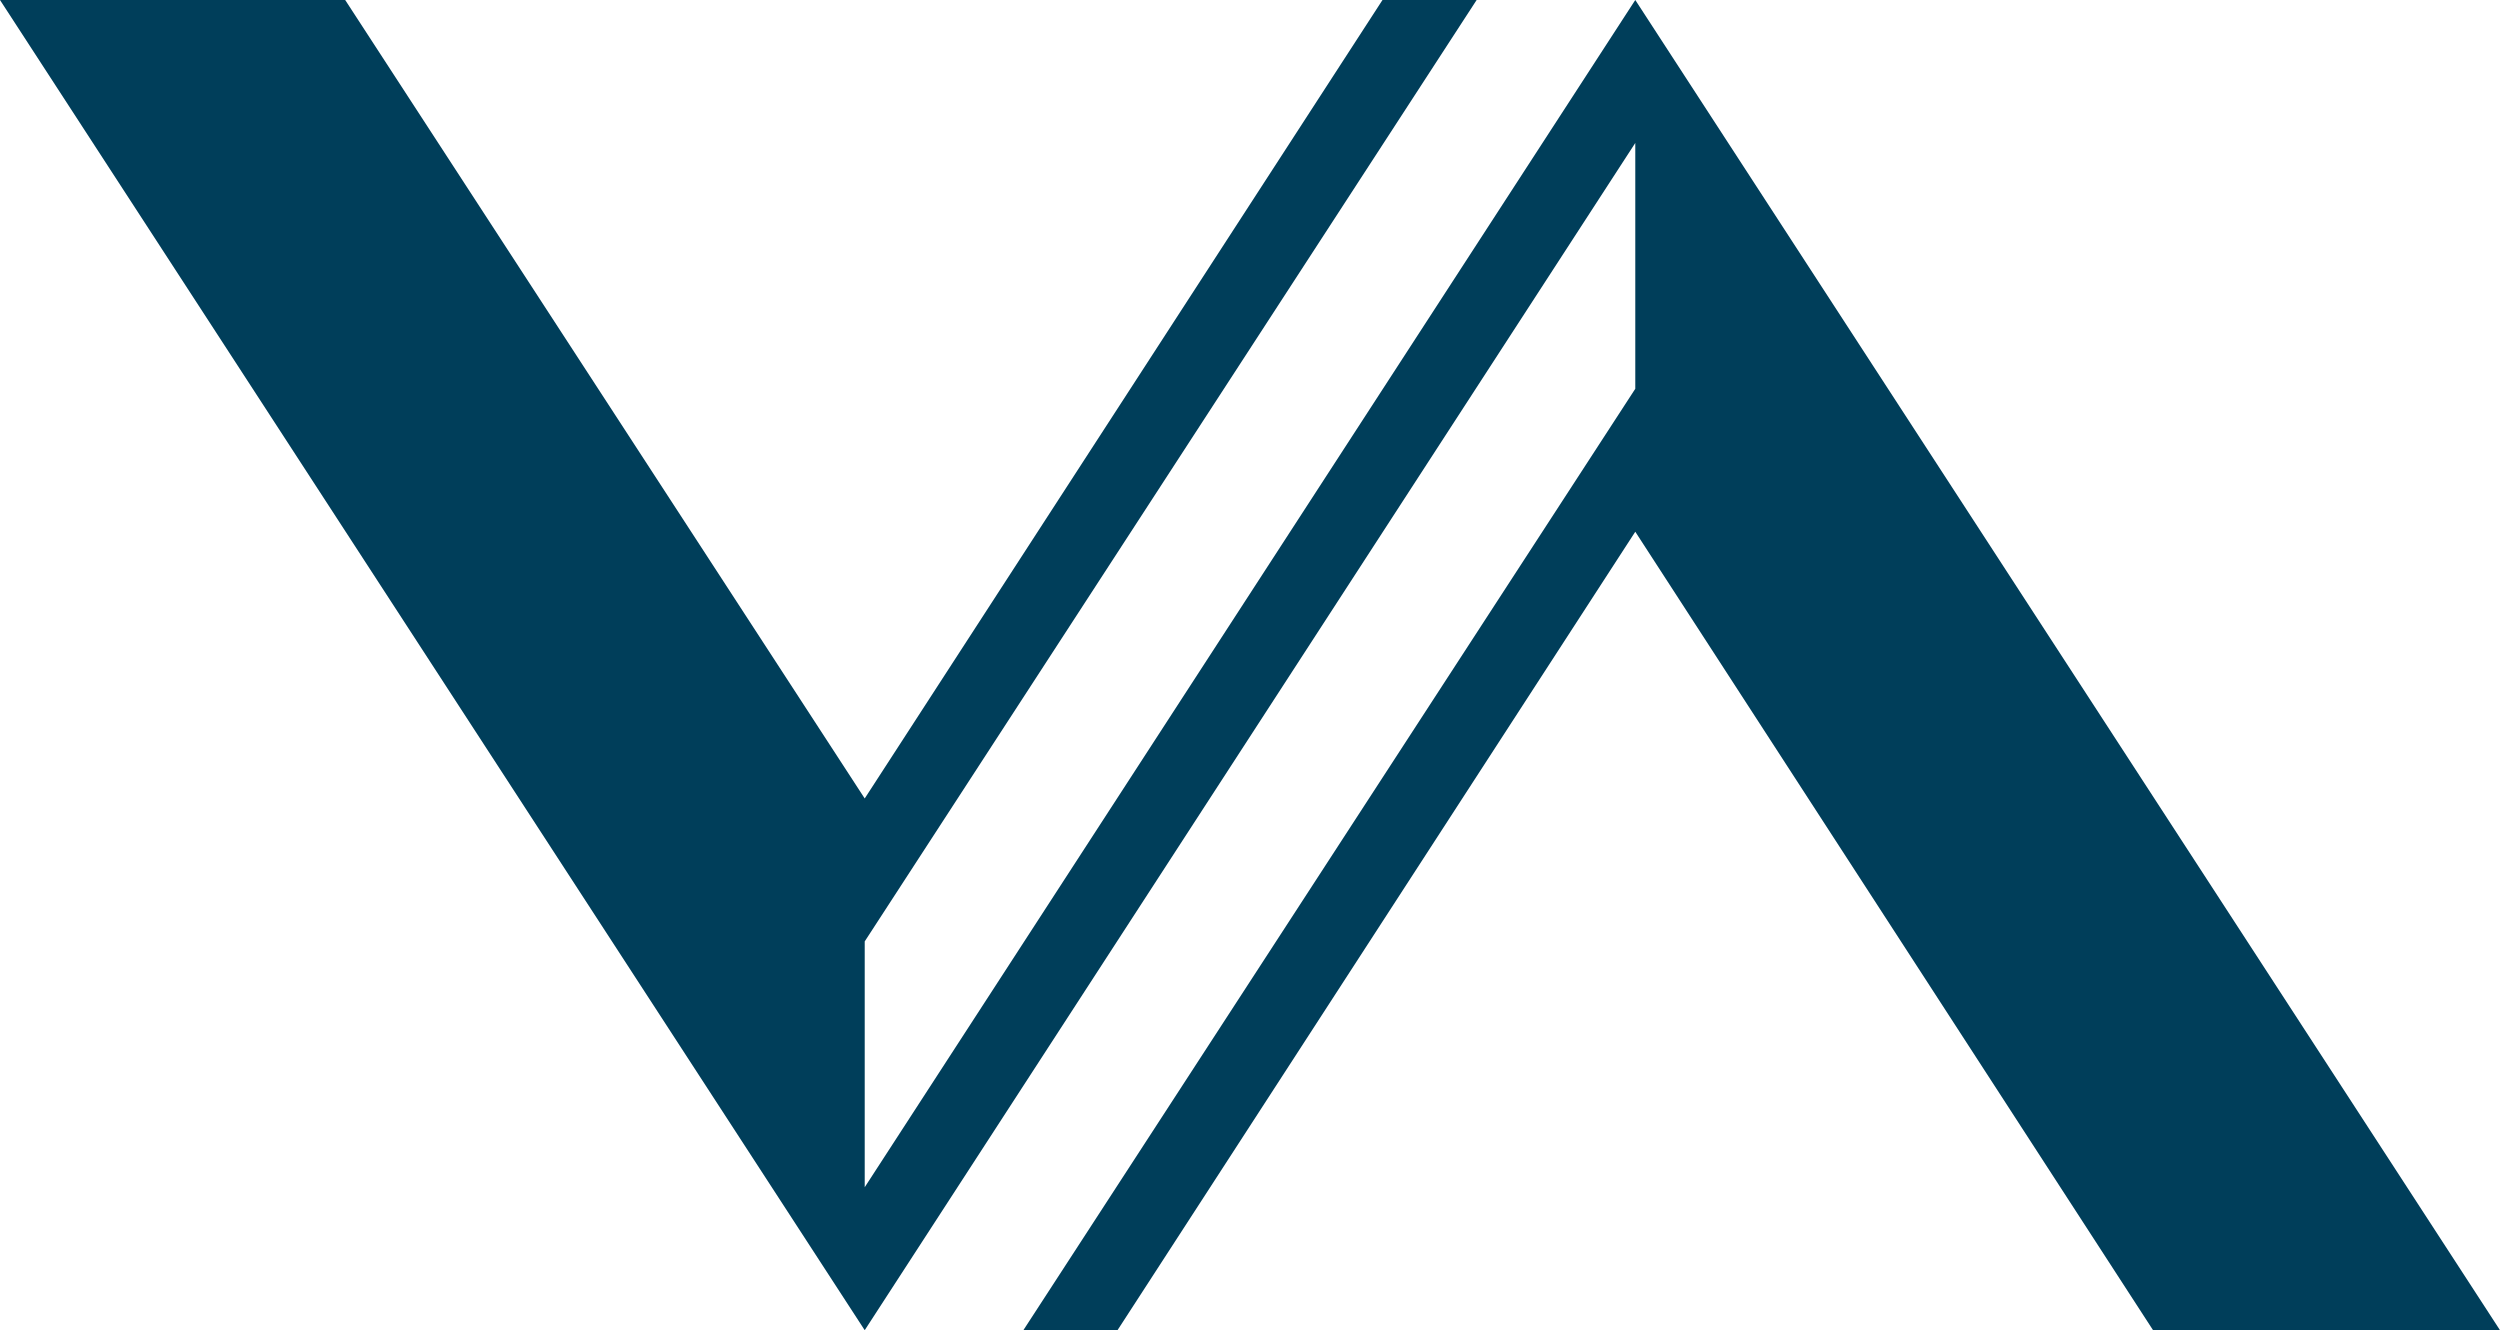 <?xml version="1.0" encoding="utf-8"?>
<!-- Generator: Adobe Illustrator 22.0.1, SVG Export Plug-In . SVG Version: 6.00 Build 0)  -->
<svg version="1.1" id="Layer_1" xmlns="http://www.w3.org/2000/svg" xmlns:xlink="http://www.w3.org/1999/xlink" x="0px" y="0px"
	 viewBox="0 0 143.4 76.3" style="enable-background:new 0 0 143.4 76.3;" xml:space="preserve">
<style type="text/css">
	.st0{fill:#003E5A;}
</style>
<g>
	<polygon class="st0" points="93.8,0 49.6,68.1 49.6,54 84.7,0 79.3,0 49.6,45.8 19.8,0 0,0 49.6,76.3 93.8,8.2 93.8,22.3 
		58.7,76.3 64.1,76.3 93.8,30.5 123.5,76.3 143.4,76.3 	"/>
</g>
</svg>
